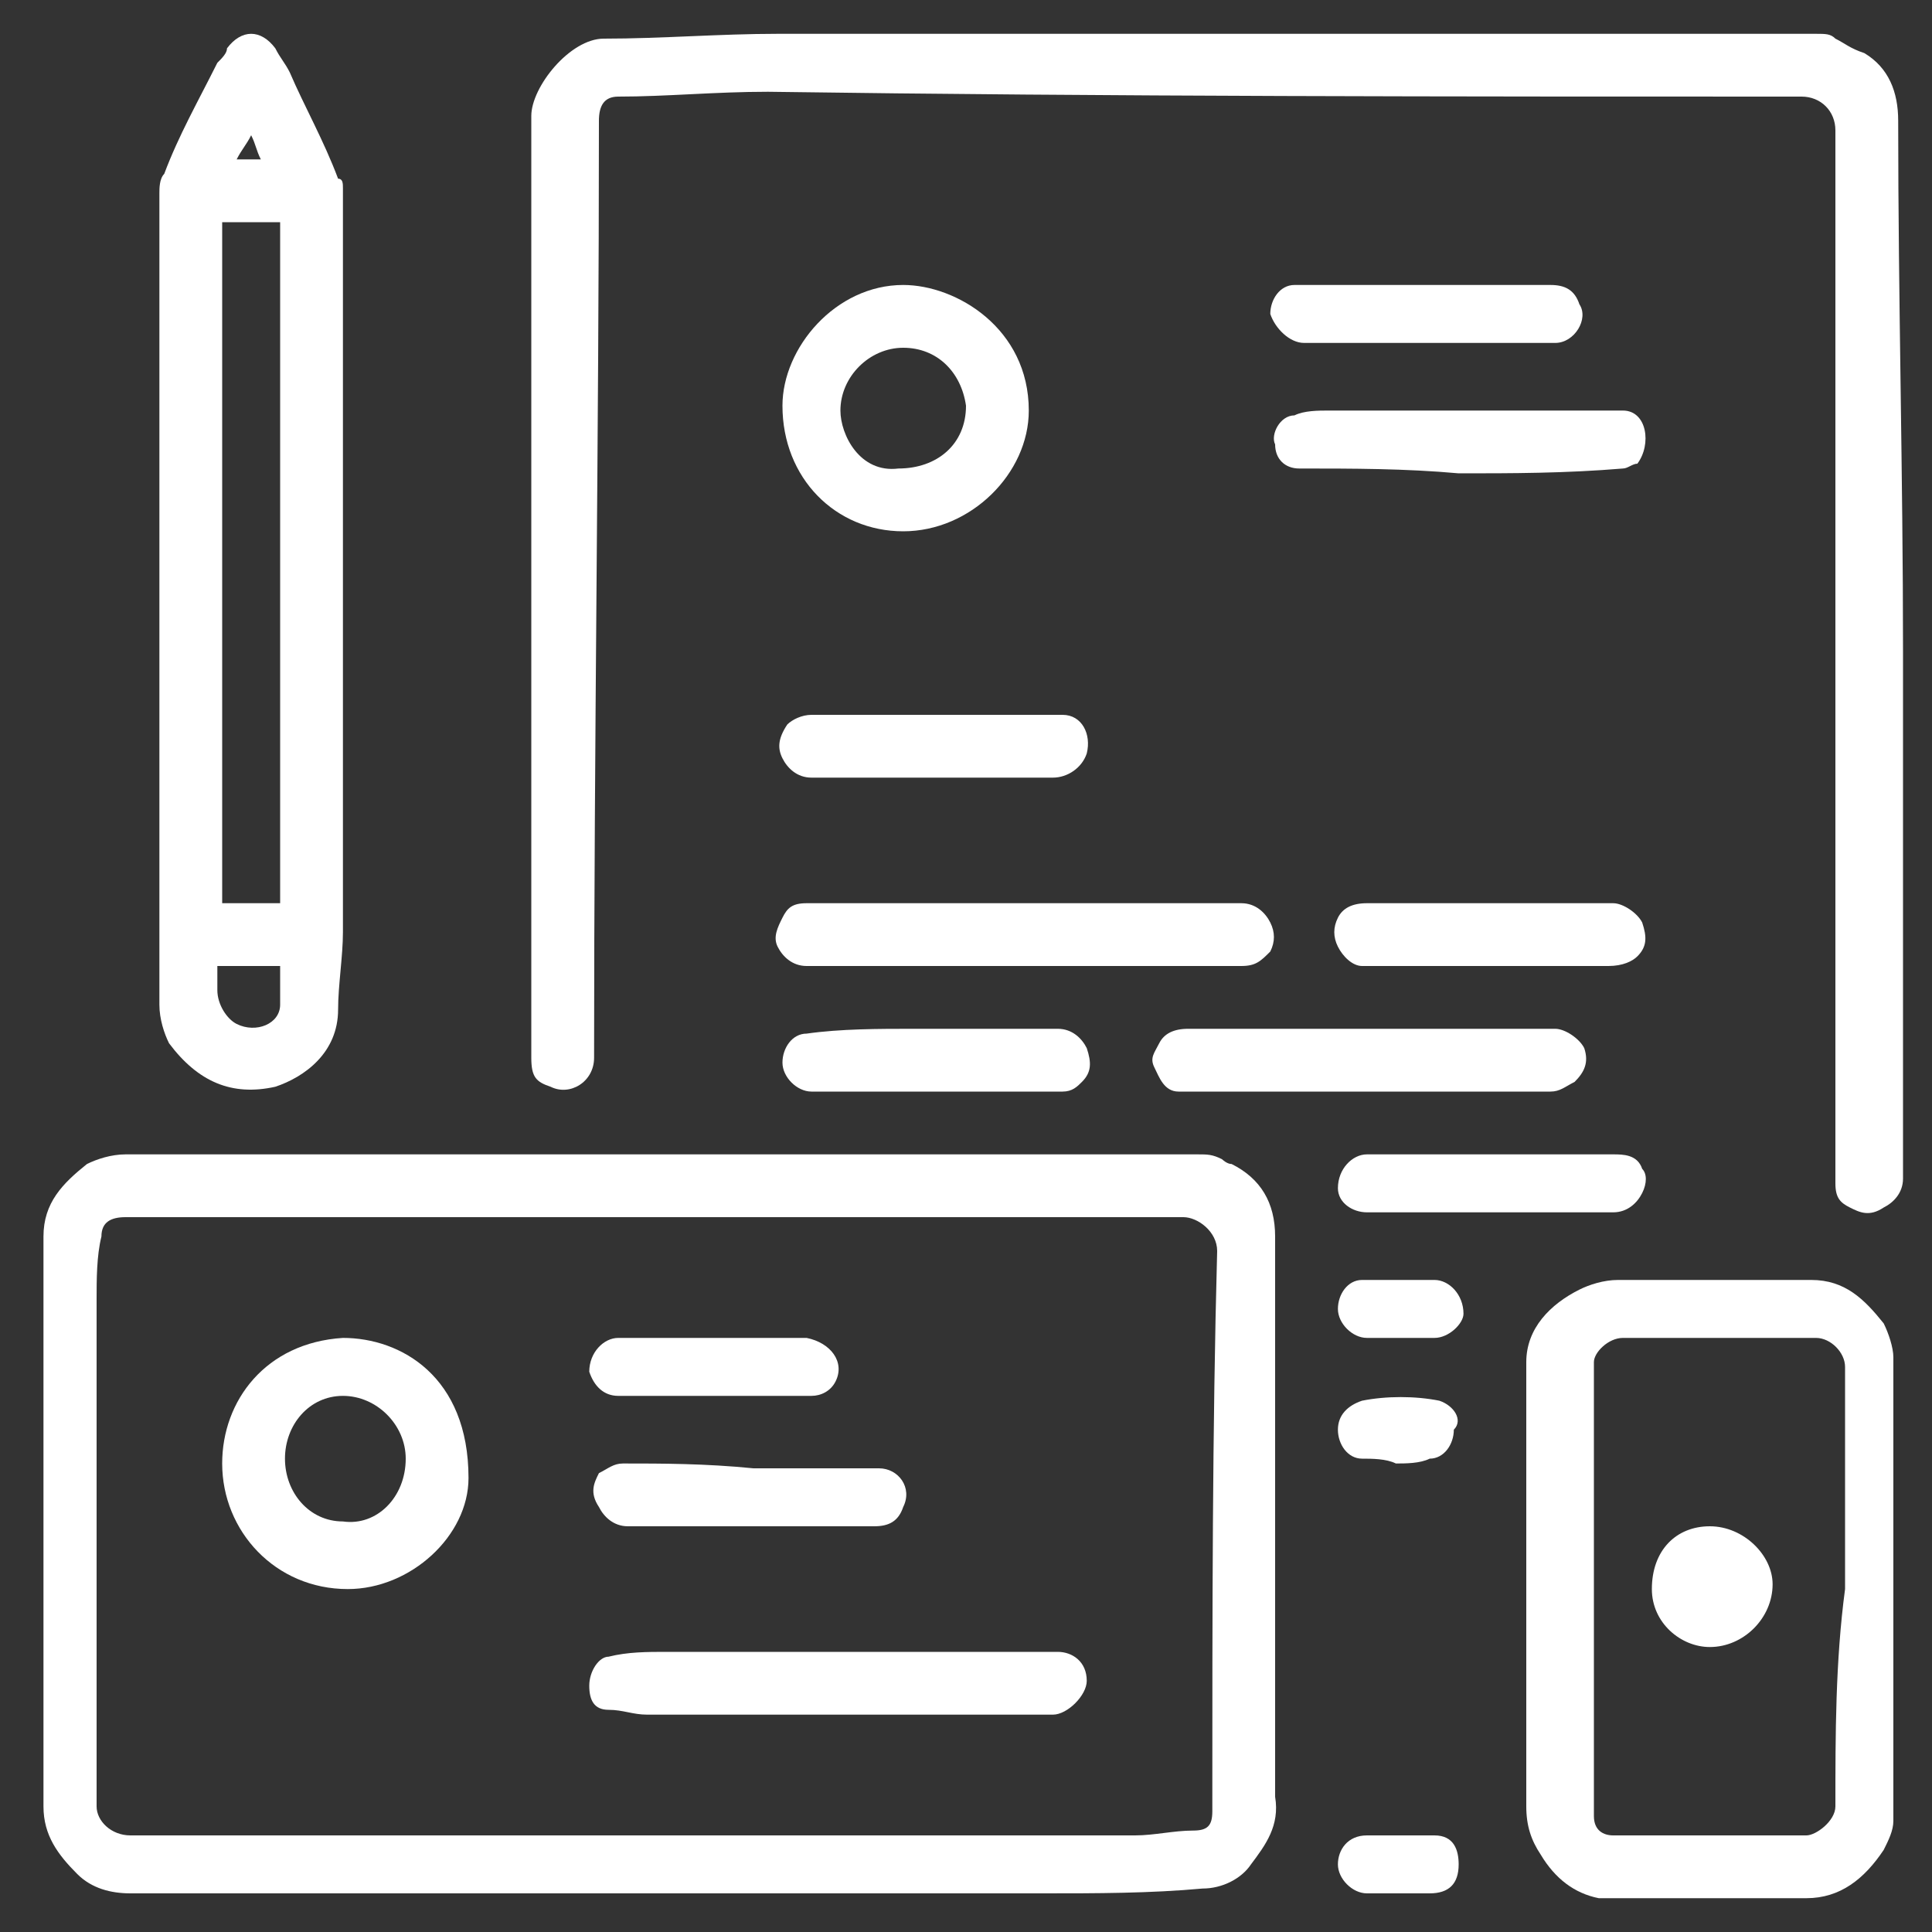 <?xml version="1.0" encoding="utf-8"?>
<!-- Generator: Adobe Illustrator 26.0.3, SVG Export Plug-In . SVG Version: 6.00 Build 0)  -->
<svg version="1.1" id="Warstwa_1" xmlns="http://www.w3.org/2000/svg" xmlns:xlink="http://www.w3.org/1999/xlink" x="0px" y="0px"
	 viewBox="0 0 40 40" style="enable-background:new 0 0 40 40;" xml:space="preserve">
<rect x="0" y="0" width="40" height="40" fill="#333333" stroke="none"/>
<style type="text/css">
	.st0{fill:#FFFFFF;}
</style>
<g>
	<path class="st0" d="M26.4,29.5c0-1.3,0-2.6,0-3.9c0-0.7-0.3-1.2-0.9-1.5c-0.1,0-0.2-0.1-0.2-0.1c-0.2-0.1-0.3-0.1-0.5-0.1
		c-0.9,0-1.9,0-2.8,0c-6.5,0-13,0-19.4,0c-0.3,0-0.6,0.1-0.8,0.2c-0.5,0.4-0.9,0.8-0.9,1.5c0,0.3,0,0.5,0,0.8c0,3.7,0,7.3,0,11
		c0,0.6,0.3,1,0.7,1.4c0.3,0.3,0.7,0.4,1.1,0.4c0.2,0,0.5,0,0.7,0c3.4,0,6.7,0,10.1,0c0,0,0,0,0,0c2.7,0,5.4,0,8.1,0
		c1.1,0,2.2,0,3.3-0.1c0.4,0,0.8-0.2,1-0.5c0.3-0.4,0.6-0.8,0.5-1.4C26.4,34.7,26.4,32.1,26.4,29.5z M25.1,37.3c0,0.1,0,0.1,0,0.2
		c0,0.3-0.1,0.4-0.4,0.4c-0.4,0-0.8,0.1-1.2,0.1c-4,0-8,0-12,0c-2.9,0-5.9,0-8.8,0C2.3,38,2,37.7,2,37.4c0-3.5,0-7,0-10.5
		c0-0.4,0-0.9,0.1-1.3c0-0.3,0.2-0.4,0.5-0.4c2,0,4,0,6,0c1.7,0,3.3,0,5,0c0,0,0,0,0,0c3.6,0,7.3,0,10.9,0c0.3,0,0.7,0.3,0.7,0.7
		C25.1,29.6,25.1,33.4,25.1,37.3z"/>
	<path class="st0" d="M11.4,22.5c0.4,0.2,0.9-0.1,0.9-0.6c0-6.5,0.1-12.9,0.1-19.4c0-0.3,0.1-0.5,0.4-0.5c1,0,2-0.1,3.1-0.1
		C23,2,30.1,2,37.3,2C37.7,2,38,2.3,38,2.7c0,7.3,0,14.5,0,21.8c0,0.3,0.1,0.4,0.3,0.5c0.2,0.1,0.4,0.2,0.7,0
		c0.2-0.1,0.4-0.3,0.4-0.6c0-3.6,0-7.3,0-10.9c0-3.7-0.1-7.3-0.1-11c0-0.6-0.2-1.1-0.7-1.4C38.3,1,38.2,0.9,38,0.8
		c-0.1-0.1-0.2-0.1-0.4-0.1c-0.9,0-1.7,0-2.6,0c-3.3,0-6.6,0-9.8,0c0,0,0,0,0,0c-3,0-6,0-9.1,0c-1.2,0-2.4,0.1-3.6,0.1
		c-0.7,0-1.5,1-1.5,1.6c0,6.5,0,13,0,19.5C11,22.3,11.1,22.4,11.4,22.5z"/>
	<path class="st0" d="M3.3,20.8c0,0.3,0.1,0.6,0.2,0.8c0.6,0.8,1.3,1.1,2.2,0.9C6.3,22.3,7,21.8,7,20.9c0-0.5,0.1-1.1,0.1-1.6
		c0-5.1,0-10.3,0-15.4c0-0.1,0-0.2-0.1-0.2C6.7,2.9,6.3,2.2,6,1.5C5.9,1.3,5.8,1.2,5.7,1C5.4,0.6,5,0.6,4.7,1
		C4.7,1.1,4.6,1.2,4.5,1.3C4.1,2.1,3.7,2.8,3.4,3.6C3.3,3.7,3.3,3.9,3.3,4c0,2.8,0,5.6,0,8.5c0,0,0,0,0,0C3.3,15.2,3.3,18,3.3,20.8z
		 M5.2,2.8C5.3,3,5.3,3.1,5.4,3.3c-0.2,0-0.3,0-0.5,0C5,3.1,5.1,3,5.2,2.8z M4.6,4.6c0.4,0,0.8,0,1.2,0c0,4.7,0,9.4,0,14.1
		c-0.4,0-0.8,0-1.2,0C4.6,14,4.6,9.3,4.6,4.6z M4.5,20c0.4,0,0.8,0,1.3,0c0,0.3,0,0.5,0,0.8c0,0.4-0.5,0.6-0.9,0.4
		c-0.2-0.1-0.4-0.4-0.4-0.7C4.5,20.4,4.5,20.2,4.5,20z"/>
	<path class="st0" d="M39,27.4c-0.4-0.5-0.8-0.9-1.5-0.9c-1.3,0-2.6,0-4,0c-0.3,0-0.6,0.1-0.8,0.2c-0.6,0.3-1.1,0.8-1.1,1.5
		c0,0.3,0,0.5,0,0.8c0,2.8,0,5.6,0,8.4c0,0.4,0.1,0.7,0.3,1c0.3,0.5,0.7,0.8,1.2,0.9c0.2,0,0.4,0,0.6,0c1.2,0,2.4,0,3.7,0
		c0.7,0,1.2-0.4,1.6-1c0.1-0.2,0.2-0.4,0.2-0.6c0-0.3,0-0.7,0-1c0-1.3,0-2.6,0-3.9c0,0,0,0,0,0c0-1.6,0-3.1,0-4.7
		C39.2,27.9,39.1,27.6,39,27.4z M38,37.4c0,0.3-0.4,0.6-0.6,0.6c-1.3,0-2.6,0-4,0c-0.2,0-0.4-0.1-0.4-0.4c0-0.1,0-0.2,0-0.3
		c0-3,0-6.1,0-9.1c0-0.2,0.3-0.5,0.6-0.5c0.4,0,0.9,0,1.3,0c0.9,0,1.8,0,2.7,0c0.3,0,0.6,0.3,0.6,0.6c0,1.5,0,3,0,4.6
		C38,34.4,38,35.9,38,37.4z"/>
	<path class="st0" d="M18.7,5.9c-1.4,0-2.5,1.3-2.5,2.5c0,1.5,1.1,2.6,2.5,2.6c1.4,0,2.6-1.2,2.6-2.5C21.3,6.8,19.8,5.9,18.7,5.9z
		 M18.6,9.7c-0.8,0.1-1.2-0.7-1.2-1.2c0-0.7,0.6-1.3,1.3-1.3c0.7,0,1.2,0.5,1.3,1.2C20,9.2,19.4,9.7,18.6,9.7z"/>
	<path class="st0" d="M26.3,19.7c0.1-0.2,0.1-0.4,0-0.6c-0.1-0.2-0.3-0.4-0.6-0.4c-1.5,0-3,0-4.5,0s-3,0-4.5,0
		c-0.3,0-0.4,0.1-0.5,0.3c-0.1,0.2-0.2,0.4-0.1,0.6c0.1,0.2,0.3,0.4,0.6,0.4c3,0,6,0,9,0C26,20,26.1,19.9,26.3,19.7z"/>
	<path class="st0" d="M24.4,22.6c1.3,0,2.6,0,3.9,0c1.3,0,2.5,0,3.8,0c0.2,0,0.3-0.1,0.5-0.2c0.2-0.2,0.3-0.4,0.2-0.7
		c-0.1-0.2-0.4-0.4-0.6-0.4c-2.5,0-5.1,0-7.6,0c-0.3,0-0.5,0.1-0.6,0.3c-0.1,0.2-0.2,0.3-0.1,0.5C24,22.3,24.1,22.6,24.4,22.6z"/>
	<path class="st0" d="M33.6,8.5c-0.1,0-0.2,0-0.4,0c-1.9,0-3.8,0-5.7,0c-0.2,0-0.5,0-0.7,0.1c-0.3,0-0.5,0.4-0.4,0.6
		c0,0.3,0.2,0.5,0.5,0.5c1.1,0,2.2,0,3.3,0.1c1.1,0,2.2,0,3.4-0.1c0.1,0,0.2-0.1,0.3-0.1C34.2,9.2,34.1,8.5,33.6,8.5z"/>
	<path class="st0" d="M33.9,19.8c0.2-0.2,0.2-0.4,0.1-0.7c-0.1-0.2-0.4-0.4-0.6-0.4c-1.7,0-3.4,0-5.1,0c-0.3,0-0.5,0.1-0.6,0.3
		c-0.1,0.2-0.1,0.4,0,0.6c0.1,0.2,0.3,0.4,0.5,0.4c0.9,0,1.7,0,2.6,0c0.8,0,1.7,0,2.5,0C33.6,20,33.8,19.9,33.9,19.8z"/>
	<path class="st0" d="M16.2,15.7c0.1,0.2,0.3,0.4,0.6,0.4c1.7,0,3.3,0,5,0c0.3,0,0.6-0.2,0.7-0.5c0.1-0.4-0.1-0.8-0.5-0.8
		c-0.9,0-1.7,0-2.6,0c-0.9,0-1.7,0-2.6,0c-0.2,0-0.4,0.1-0.5,0.2C16.1,15.3,16.1,15.5,16.2,15.7z"/>
	<path class="st0" d="M21.9,21.3c-1,0-2,0-3,0c-0.7,0-1.5,0-2.2,0.1c-0.3,0-0.5,0.3-0.5,0.6c0,0.3,0.3,0.6,0.6,0.6
		c0.9,0,1.8,0,2.6,0c0.9,0,1.7,0,2.6,0c0.2,0,0.3-0.1,0.4-0.2c0.2-0.2,0.2-0.4,0.1-0.7C22.4,21.5,22.2,21.3,21.9,21.3z"/>
	<path class="st0" d="M27,7.1c0.9,0,1.8,0,2.6,0c0.9,0,1.7,0,2.6,0c0.4,0,0.7-0.5,0.5-0.8c-0.1-0.3-0.3-0.4-0.6-0.4
		c-1.2,0-2.4,0-3.6,0c-0.6,0-1.1,0-1.7,0c-0.3,0-0.5,0.3-0.5,0.6C26.4,6.8,26.7,7.1,27,7.1z"/>
	<path class="st0" d="M33.4,25.1c0.3,0,0.5-0.2,0.6-0.4c0.1-0.2,0.1-0.4,0-0.5c-0.1-0.3-0.4-0.3-0.6-0.3c-1.7,0-3.4,0-5.1,0
		c-0.3,0-0.6,0.3-0.6,0.7c0,0.3,0.3,0.5,0.6,0.5c0.9,0,1.7,0,2.6,0C31.7,25.1,32.6,25.1,33.4,25.1z"/>
	<path class="st0" d="M29.8,29c-0.5-0.1-1.1-0.1-1.6,0c-0.3,0.1-0.5,0.3-0.5,0.6c0,0.3,0.2,0.6,0.5,0.6c0.2,0,0.5,0,0.7,0.1
		c0.2,0,0.5,0,0.7-0.1c0.3,0,0.5-0.3,0.5-0.6C30.3,29.4,30.1,29.1,29.8,29z"/>
	<path class="st0" d="M29.7,38c-0.5,0-0.9,0-1.4,0c-0.4,0-0.6,0.3-0.6,0.6c0,0.3,0.3,0.6,0.6,0.6c0.2,0,0.4,0,0.6,0
		c0.2,0,0.4,0,0.7,0c0.4,0,0.6-0.2,0.6-0.6C30.2,38.3,30.1,38,29.7,38z"/>
	<path class="st0" d="M29.7,26.5c-0.5,0-1,0-1.5,0c-0.3,0-0.5,0.3-0.5,0.6c0,0.3,0.3,0.6,0.6,0.6c0.2,0,0.4,0,0.7,0c0,0,0,0,0,0
		c0.2,0,0.5,0,0.7,0c0.3,0,0.6-0.3,0.6-0.5C30.3,26.8,30,26.5,29.7,26.5z"/>
	<path class="st0" d="M7.1,27.7c-1.6,0.1-2.5,1.3-2.5,2.6c0,1.4,1.1,2.6,2.6,2.6c1.3,0,2.5-1.1,2.5-2.3C9.7,28.5,8.3,27.7,7.1,27.7z
		 M7.1,31.5c-0.7,0-1.2-0.6-1.2-1.3c0-0.7,0.5-1.3,1.2-1.3c0.7,0,1.3,0.6,1.3,1.3C8.4,31,7.8,31.6,7.1,31.5z"/>
	<path class="st0" d="M21.9,34.2c-1.5,0-3,0-4.5,0c0,0,0,0,0,0c-1.2,0-2.4,0-3.6,0c-0.4,0-0.8,0-1.2,0.1c-0.2,0-0.4,0.3-0.4,0.6
		c0,0.3,0.1,0.5,0.4,0.5c0.3,0,0.5,0.1,0.8,0.1c2.8,0,5.6,0,8.4,0c0.3,0,0.7-0.4,0.7-0.7C22.5,34.4,22.2,34.2,21.9,34.2z"/>
	<path class="st0" d="M12.9,30.3c-0.2,0-0.3,0.1-0.5,0.2c-0.1,0.2-0.2,0.4,0,0.7c0.1,0.2,0.3,0.4,0.6,0.4c1.7,0,3.4,0,5.1,0
		c0.3,0,0.5-0.1,0.6-0.4c0.2-0.4-0.1-0.8-0.5-0.8c-0.9,0-1.7,0-2.6,0C14.6,30.3,13.7,30.3,12.9,30.3z"/>
	<path class="st0" d="M12.8,28.9c0.7,0,1.3,0,2,0c0,0,0,0,0,0c0.7,0,1.3,0,2,0c0.2,0,0.4-0.1,0.5-0.3c0.2-0.4-0.1-0.8-0.6-0.9
		c-0.8,0-1.6,0-2.4,0c-0.5,0-1,0-1.5,0c-0.3,0-0.6,0.3-0.6,0.7C12.3,28.7,12.5,28.9,12.8,28.9z"/>
	<path class="st0" d="M35.4,31.6c-0.7,0-1.2,0.5-1.2,1.3c0,0.7,0.6,1.2,1.2,1.2c0.7,0,1.3-0.6,1.3-1.3
		C36.7,32.2,36.1,31.6,35.4,31.6z"/>
</g>
</svg>
